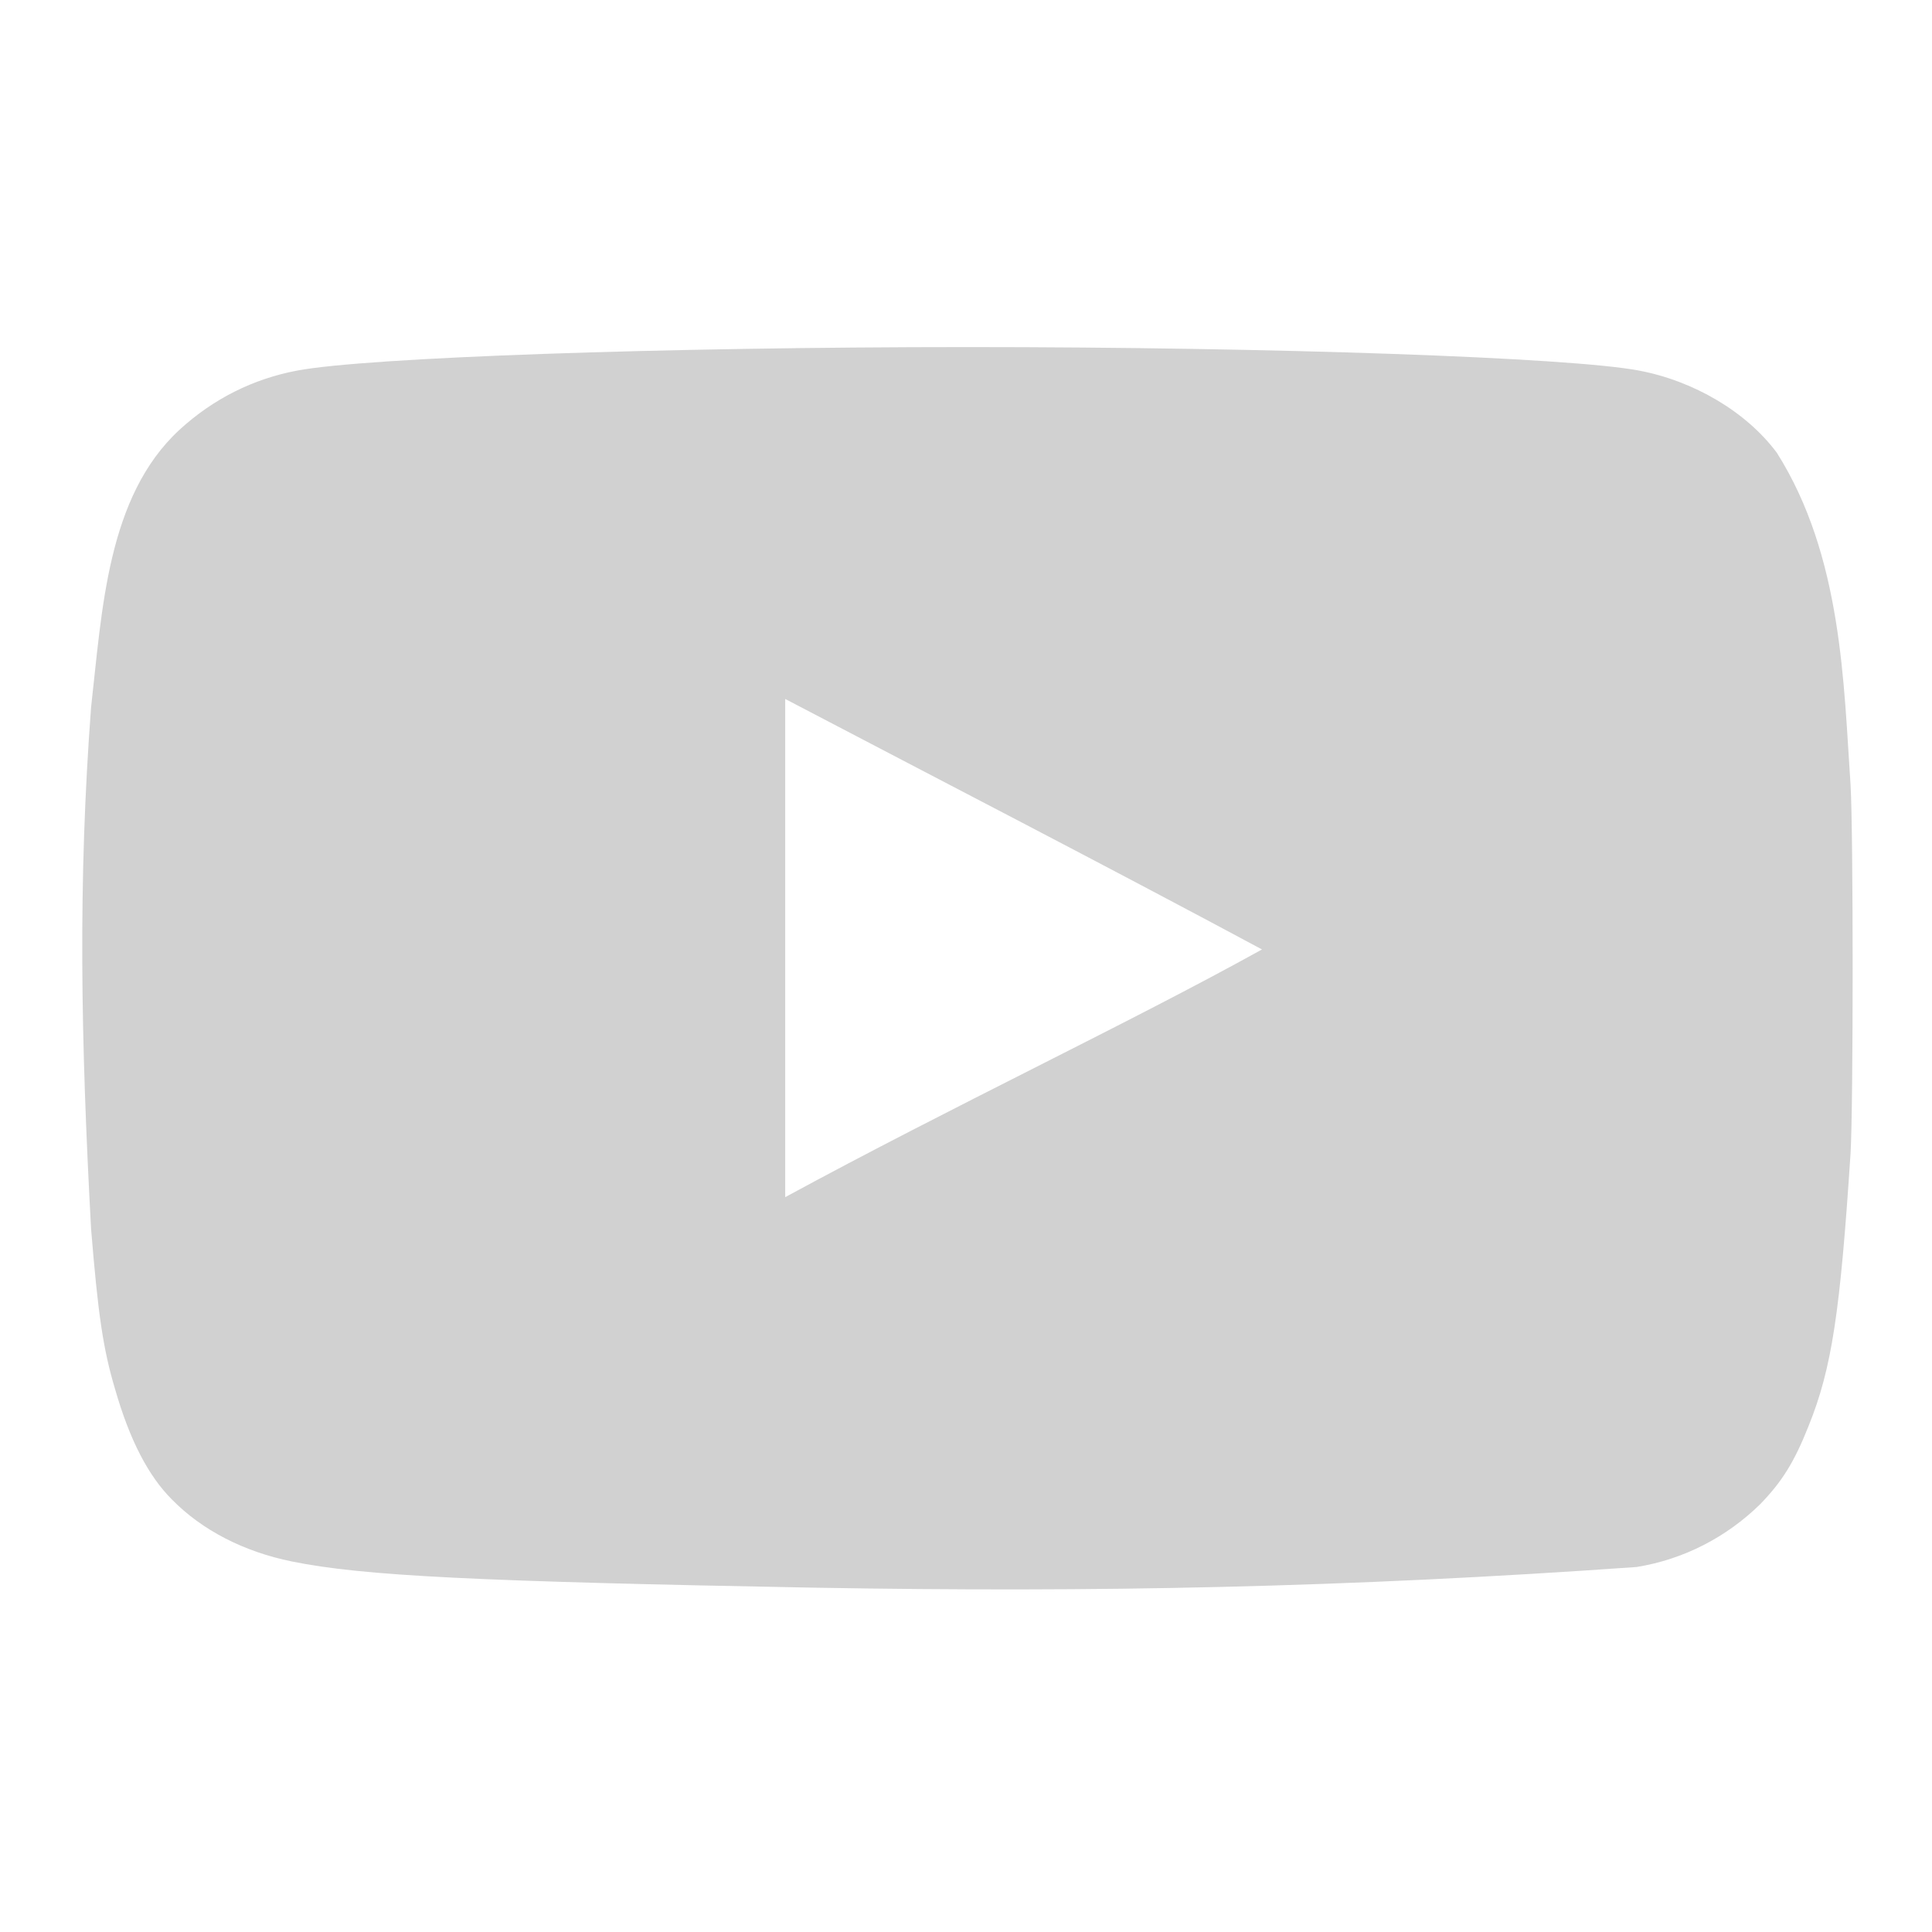 <?xml version="1.0" encoding="UTF-8"?>
<svg xmlns="http://www.w3.org/2000/svg" xmlns:xlink="http://www.w3.org/1999/xlink" version="1.1" id="Layer_1" x="0px" y="0px" viewBox="0 0 280 280" style="enable-background:new 0 0 280 280;" xml:space="preserve">
<style type="text/css">
	.st0{fill:none;}
	.st1{fill:#D1D1D1;}
</style>
<rect y="-0.5" class="st0" width="280" height="280"></rect>
<path class="st1" d="M118.1,230.1c-48.9-0.9-65.5-1.7-75.8-3.8c-6.9-1.4-13-4.5-17.4-9c-3.4-3.4-6.1-8.6-8.2-15.9  c-1.8-6-2.5-11.1-3.5-23.3c-1.5-27.7-1.9-50.3,0-75.6c1.6-14,2.3-30.5,12.8-40.2c4.9-4.5,10.7-7.4,17.1-8.6  c10.1-1.9,52.9-3.4,97.2-3.4c44.2,0,87.2,1.5,97.2,3.4c8,1.5,15.6,6,20,11.9c9.5,15,9.7,33.6,10.7,48.2c0.4,6.9,0.4,46.3,0,53.3  c-1.5,23-2.7,31.2-6.1,39.6c-2.1,5.3-3.9,8.1-7,11.3c-4.9,4.8-11.1,8-17.9,9.1C194.8,230.1,158.9,230.8,118.1,230.1L118.1,230.1z   M182.9,137.6c-23.5-12.6-46-24.2-69.1-36.3v72.2C138.1,160.3,163.6,148.3,182.9,137.6L182.9,137.6z"></path>
</svg>
